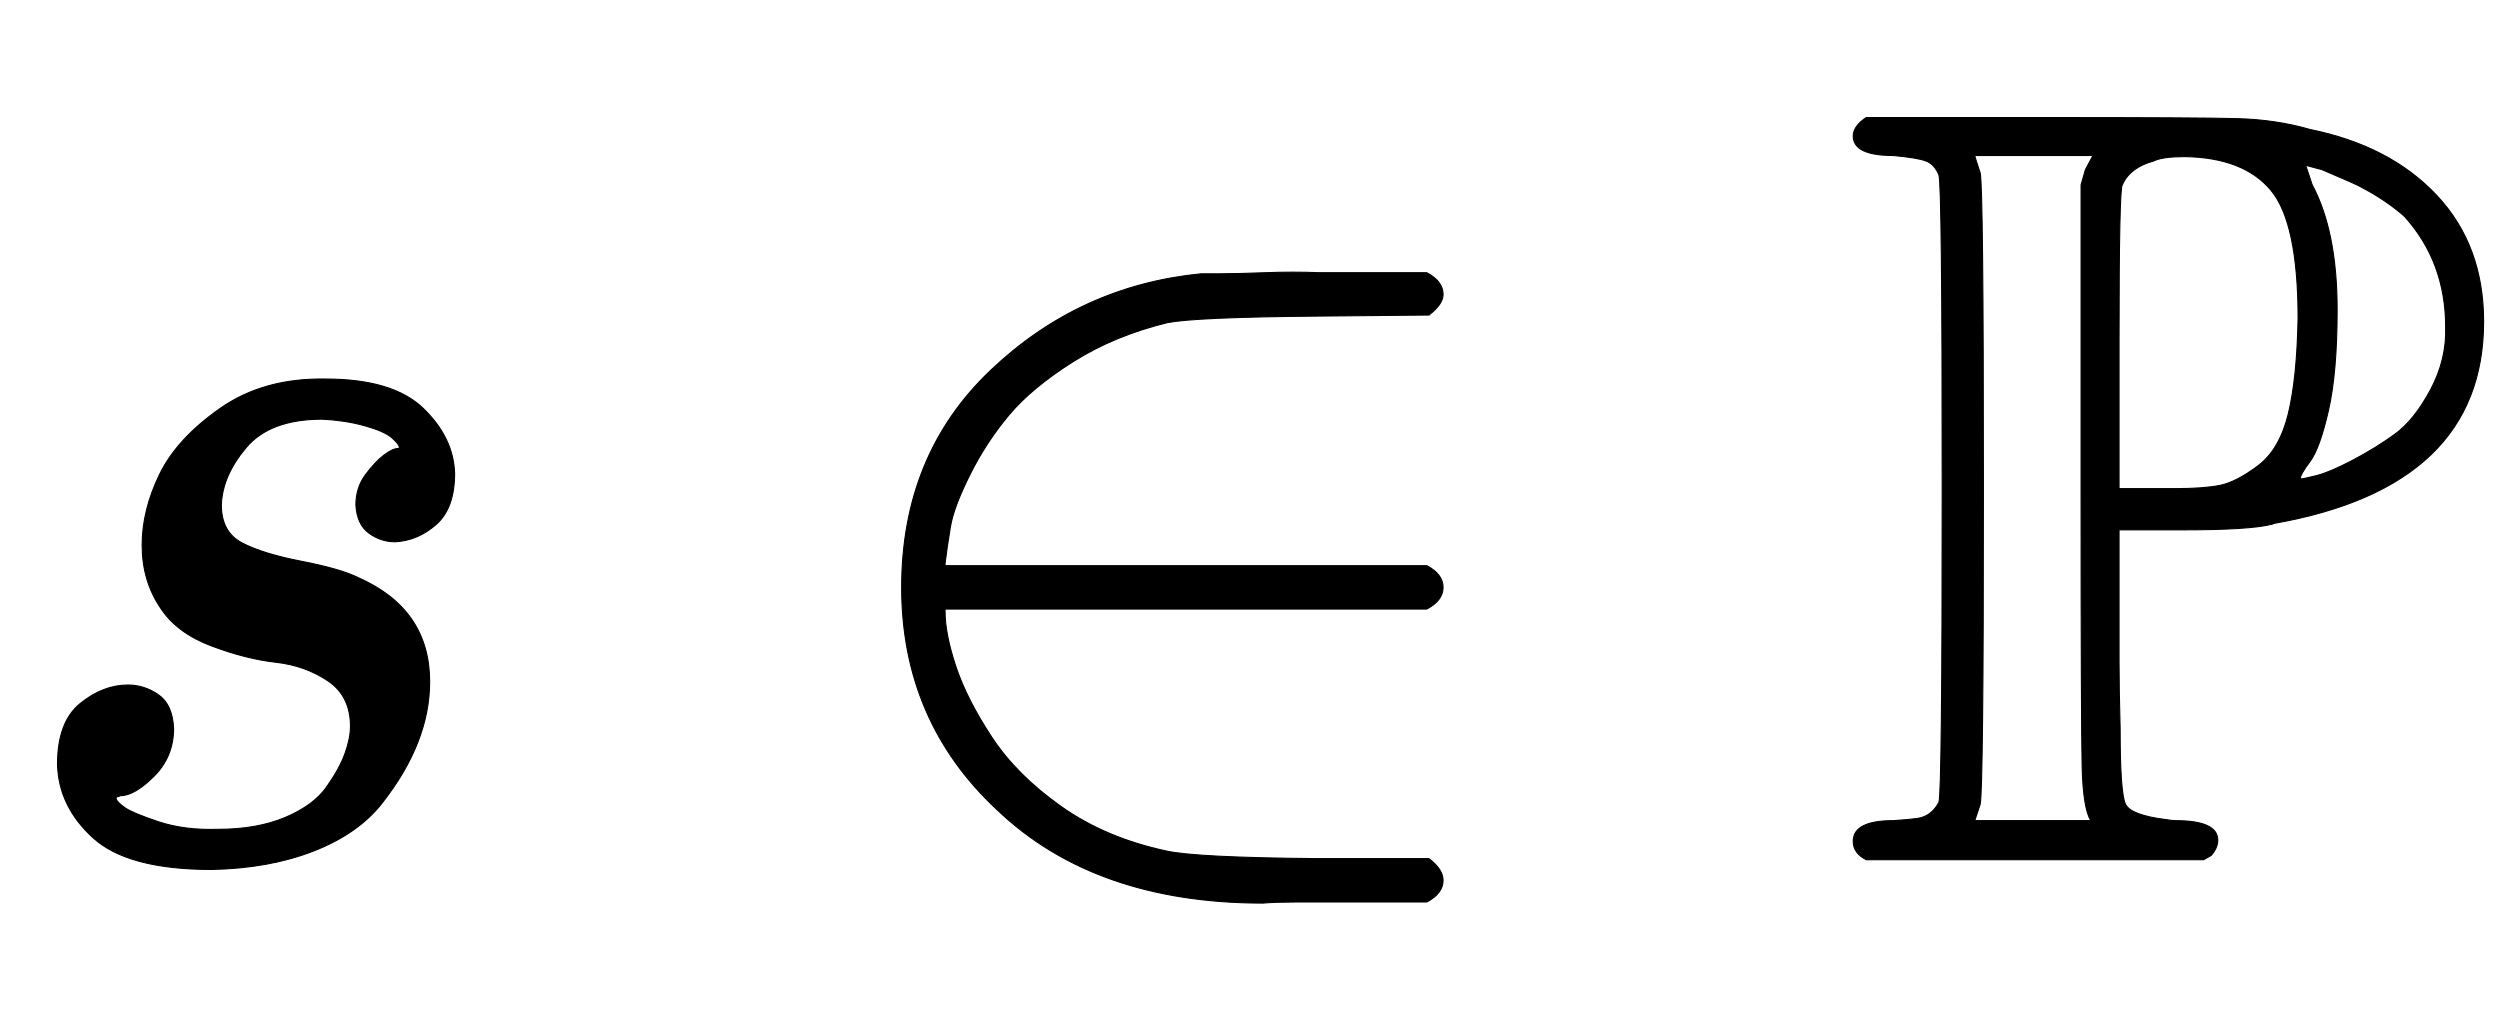 <svg xmlns:xlink="http://www.w3.org/1999/xlink" width="5.351ex" height="2.176ex" style="vertical-align: -0.338ex;" viewBox="0 -791.3 2304.1 936.9" role="img" focusable="false" xmlns="http://www.w3.org/2000/svg" aria-labelledby="MathJax-SVG-1-Title">
<title id="MathJax-SVG-1-Title">{\displaystyle s \in \mathbb{P}}</title>
<defs aria-hidden="true">
<path stroke-width="1" id="E1-MJMATHI-73" d="M131 289Q131 321 147 354T203 415T300 442Q362 442 390 415T419 355Q419 323 402 308T364 292Q351 292 340 300T328 326Q328 342 337 354T354 372T367 378Q368 378 368 379Q368 382 361 388T336 399T297 405Q249 405 227 379T204 326Q204 301 223 291T278 274T330 259Q396 230 396 163Q396 135 385 107T352 51T289 7T195 -10Q118 -10 86 19T53 87Q53 126 74 143T118 160Q133 160 146 151T160 120Q160 94 142 76T111 58Q109 57 108 57T107 55Q108 52 115 47T146 34T201 27Q237 27 263 38T301 66T318 97T323 122Q323 150 302 164T254 181T195 196T148 231Q131 256 131 289Z"></path>
<path stroke-width="1" id="E1-MJMAIN-2208" d="M84 250Q84 372 166 450T360 539Q361 539 377 539T419 540T469 540H568Q583 532 583 520Q583 511 570 501L466 500Q355 499 329 494Q280 482 242 458T183 409T147 354T129 306T124 272V270H568Q583 262 583 250T568 230H124V228Q124 207 134 177T167 112T231 48T328 7Q355 1 466 0H570Q583 -10 583 -20Q583 -32 568 -40H471Q464 -40 446 -40T417 -41Q262 -41 172 45Q84 127 84 250Z"></path>
<path stroke-width="1" id="E1-MJAMS-50" d="M16 666Q16 675 28 683H195Q334 683 370 682T437 672Q511 657 554 611T597 495Q597 343 404 309Q402 308 401 308Q381 303 319 303H261V181Q261 157 262 120Q262 60 267 50T304 36Q310 35 313 35Q352 35 352 17Q352 10 346 3L339 -1H28Q16 5 16 16Q16 35 53 35Q68 36 75 37T87 42T95 52Q98 61 98 341T95 630Q91 640 83 643T53 648Q16 648 16 666ZM235 35Q228 46 227 84Q226 129 226 337V621L230 635L237 648H128Q128 647 133 632Q136 620 136 341Q136 64 133 50L128 35H235ZM301 341H313Q339 341 354 344T389 362T417 410T426 498Q426 586 401 616T322 647Q301 647 293 643Q271 637 264 621Q261 617 261 479V341H301ZM429 350Q431 350 443 353T476 367T515 391T548 432T562 490Q562 550 524 592Q507 607 484 619Q481 621 448 635L433 639L439 621Q462 578 462 506Q462 448 454 413T437 366T428 350H429Z"></path>
</defs>
<g stroke="currentColor" fill="currentColor" stroke-width="0" transform="matrix(1 0 0 -1 0 0)" aria-hidden="true">
 <use xlink:href="#E1-MJMATHI-73" x="0" y="0"></use>
 <use xlink:href="#E1-MJMAIN-2208" x="747" y="0"></use>
 <use xlink:href="#E1-MJAMS-50" x="1692" y="0"></use>
</g>
</svg>